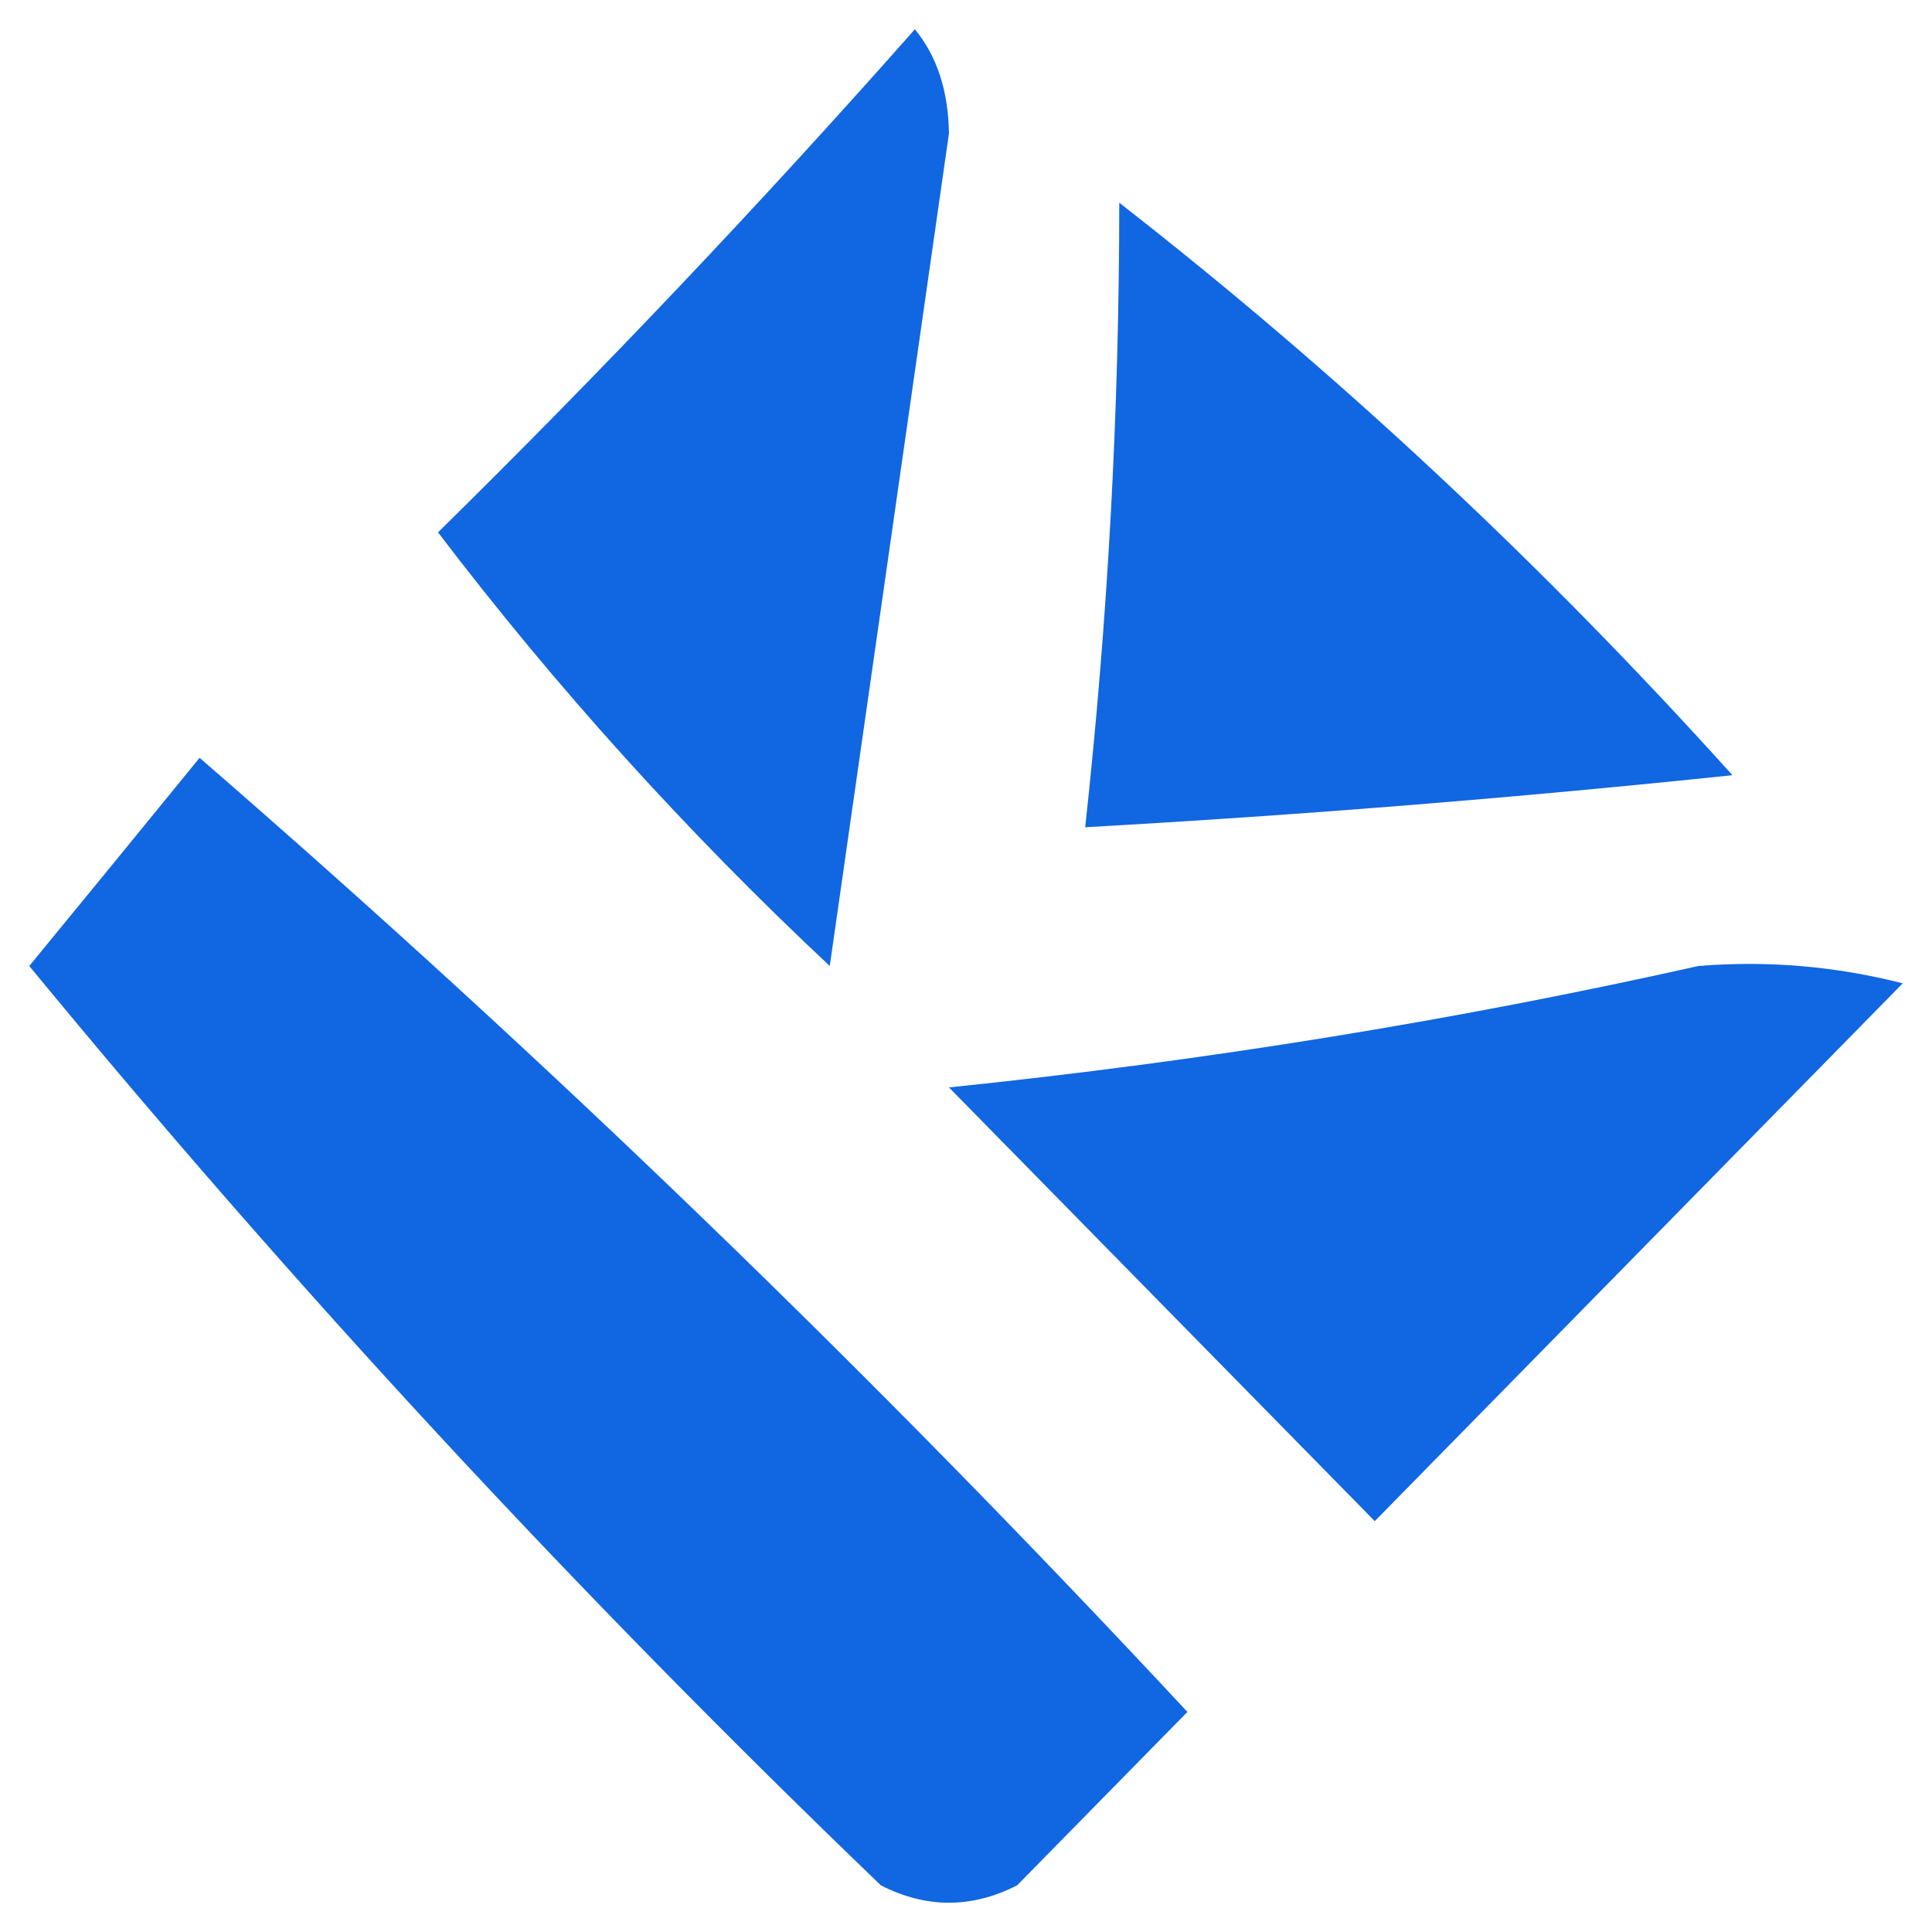 <svg width="32" height="32" viewBox="0 0 33 33" fill="none" xmlns="http://www.w3.org/2000/svg">
    <path fill-rule="evenodd" clip-rule="evenodd"
        d="M15.627 0.5C16.004 0.959 16.198 1.551 16.209 2.278C15.53 7.019 14.851 11.759 14.173 16.5C11.721 14.202 9.49 11.732 7.482 9.093C10.276 6.345 12.991 3.481 15.627 0.5Z"
        fill="#1166E1" />
    <path fill-rule="evenodd" clip-rule="evenodd"
        d="M19.118 3.463C22.847 6.368 26.338 9.628 29.591 13.241C25.91 13.626 22.225 13.923 18.536 14.13C18.923 10.588 19.117 7.032 19.118 3.463Z"
        fill="#1166E1" />
    <path fill-rule="evenodd" clip-rule="evenodd"
        d="M3.409 12.944C9.273 18.026 14.898 23.458 20.282 29.241C19.312 30.228 18.342 31.216 17.373 32.203C16.597 32.599 15.821 32.599 15.046 32.203C9.878 27.238 5.029 22.003 0.5 16.5C1.483 15.303 2.453 14.118 3.409 12.944Z"
        fill="#1166E1" />
    <path fill-rule="evenodd" clip-rule="evenodd"
        d="M29.009 16.5C30.189 16.404 31.352 16.503 32.5 16.796C29.494 19.858 26.488 22.92 23.482 25.982C21.058 23.512 18.633 21.043 16.209 18.574C20.595 18.121 24.862 17.429 29.009 16.5Z"
        fill="#1166E1" />
</svg>